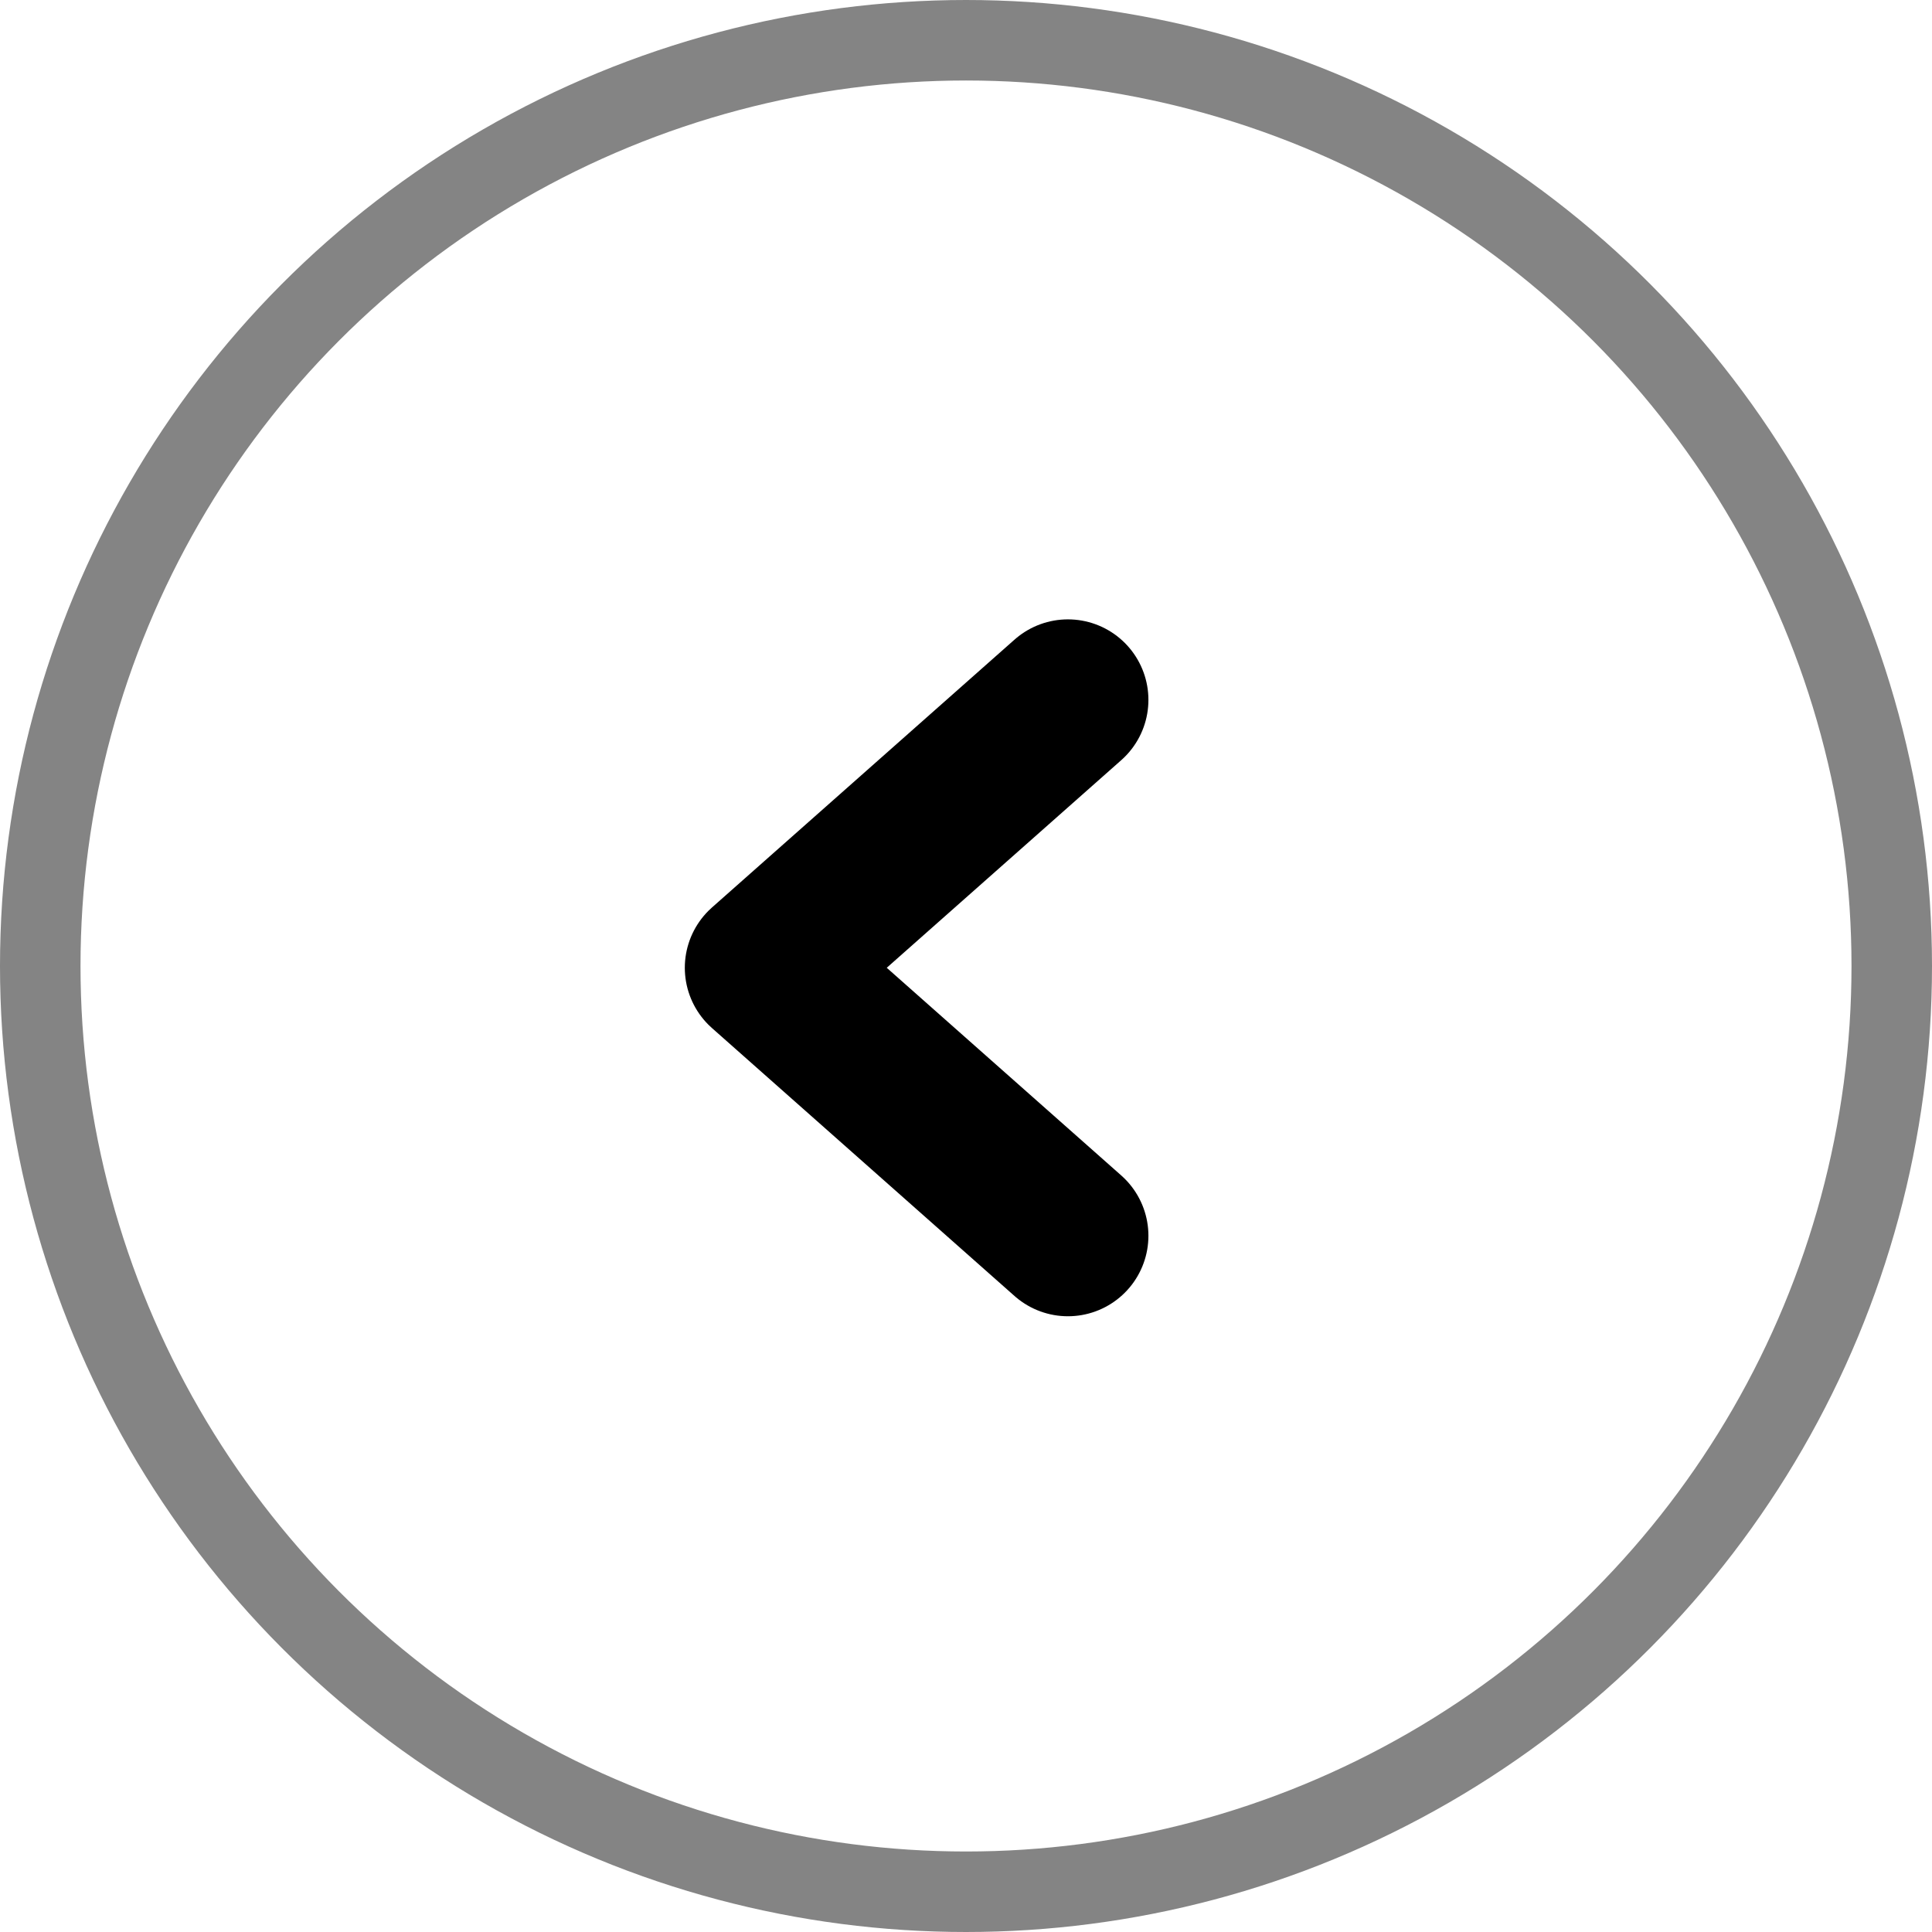 <svg width="24" height="24" viewBox="0 0 24 24" fill="none" xmlns="http://www.w3.org/2000/svg">
<circle cx="12" cy="12" r="11.5" stroke="#848484"/>
<path d="M13.266 15.351L9.507 12.022L13.266 8.694" stroke="black" stroke-width="2" stroke-linecap="round" stroke-linejoin="round"/>
</svg>
